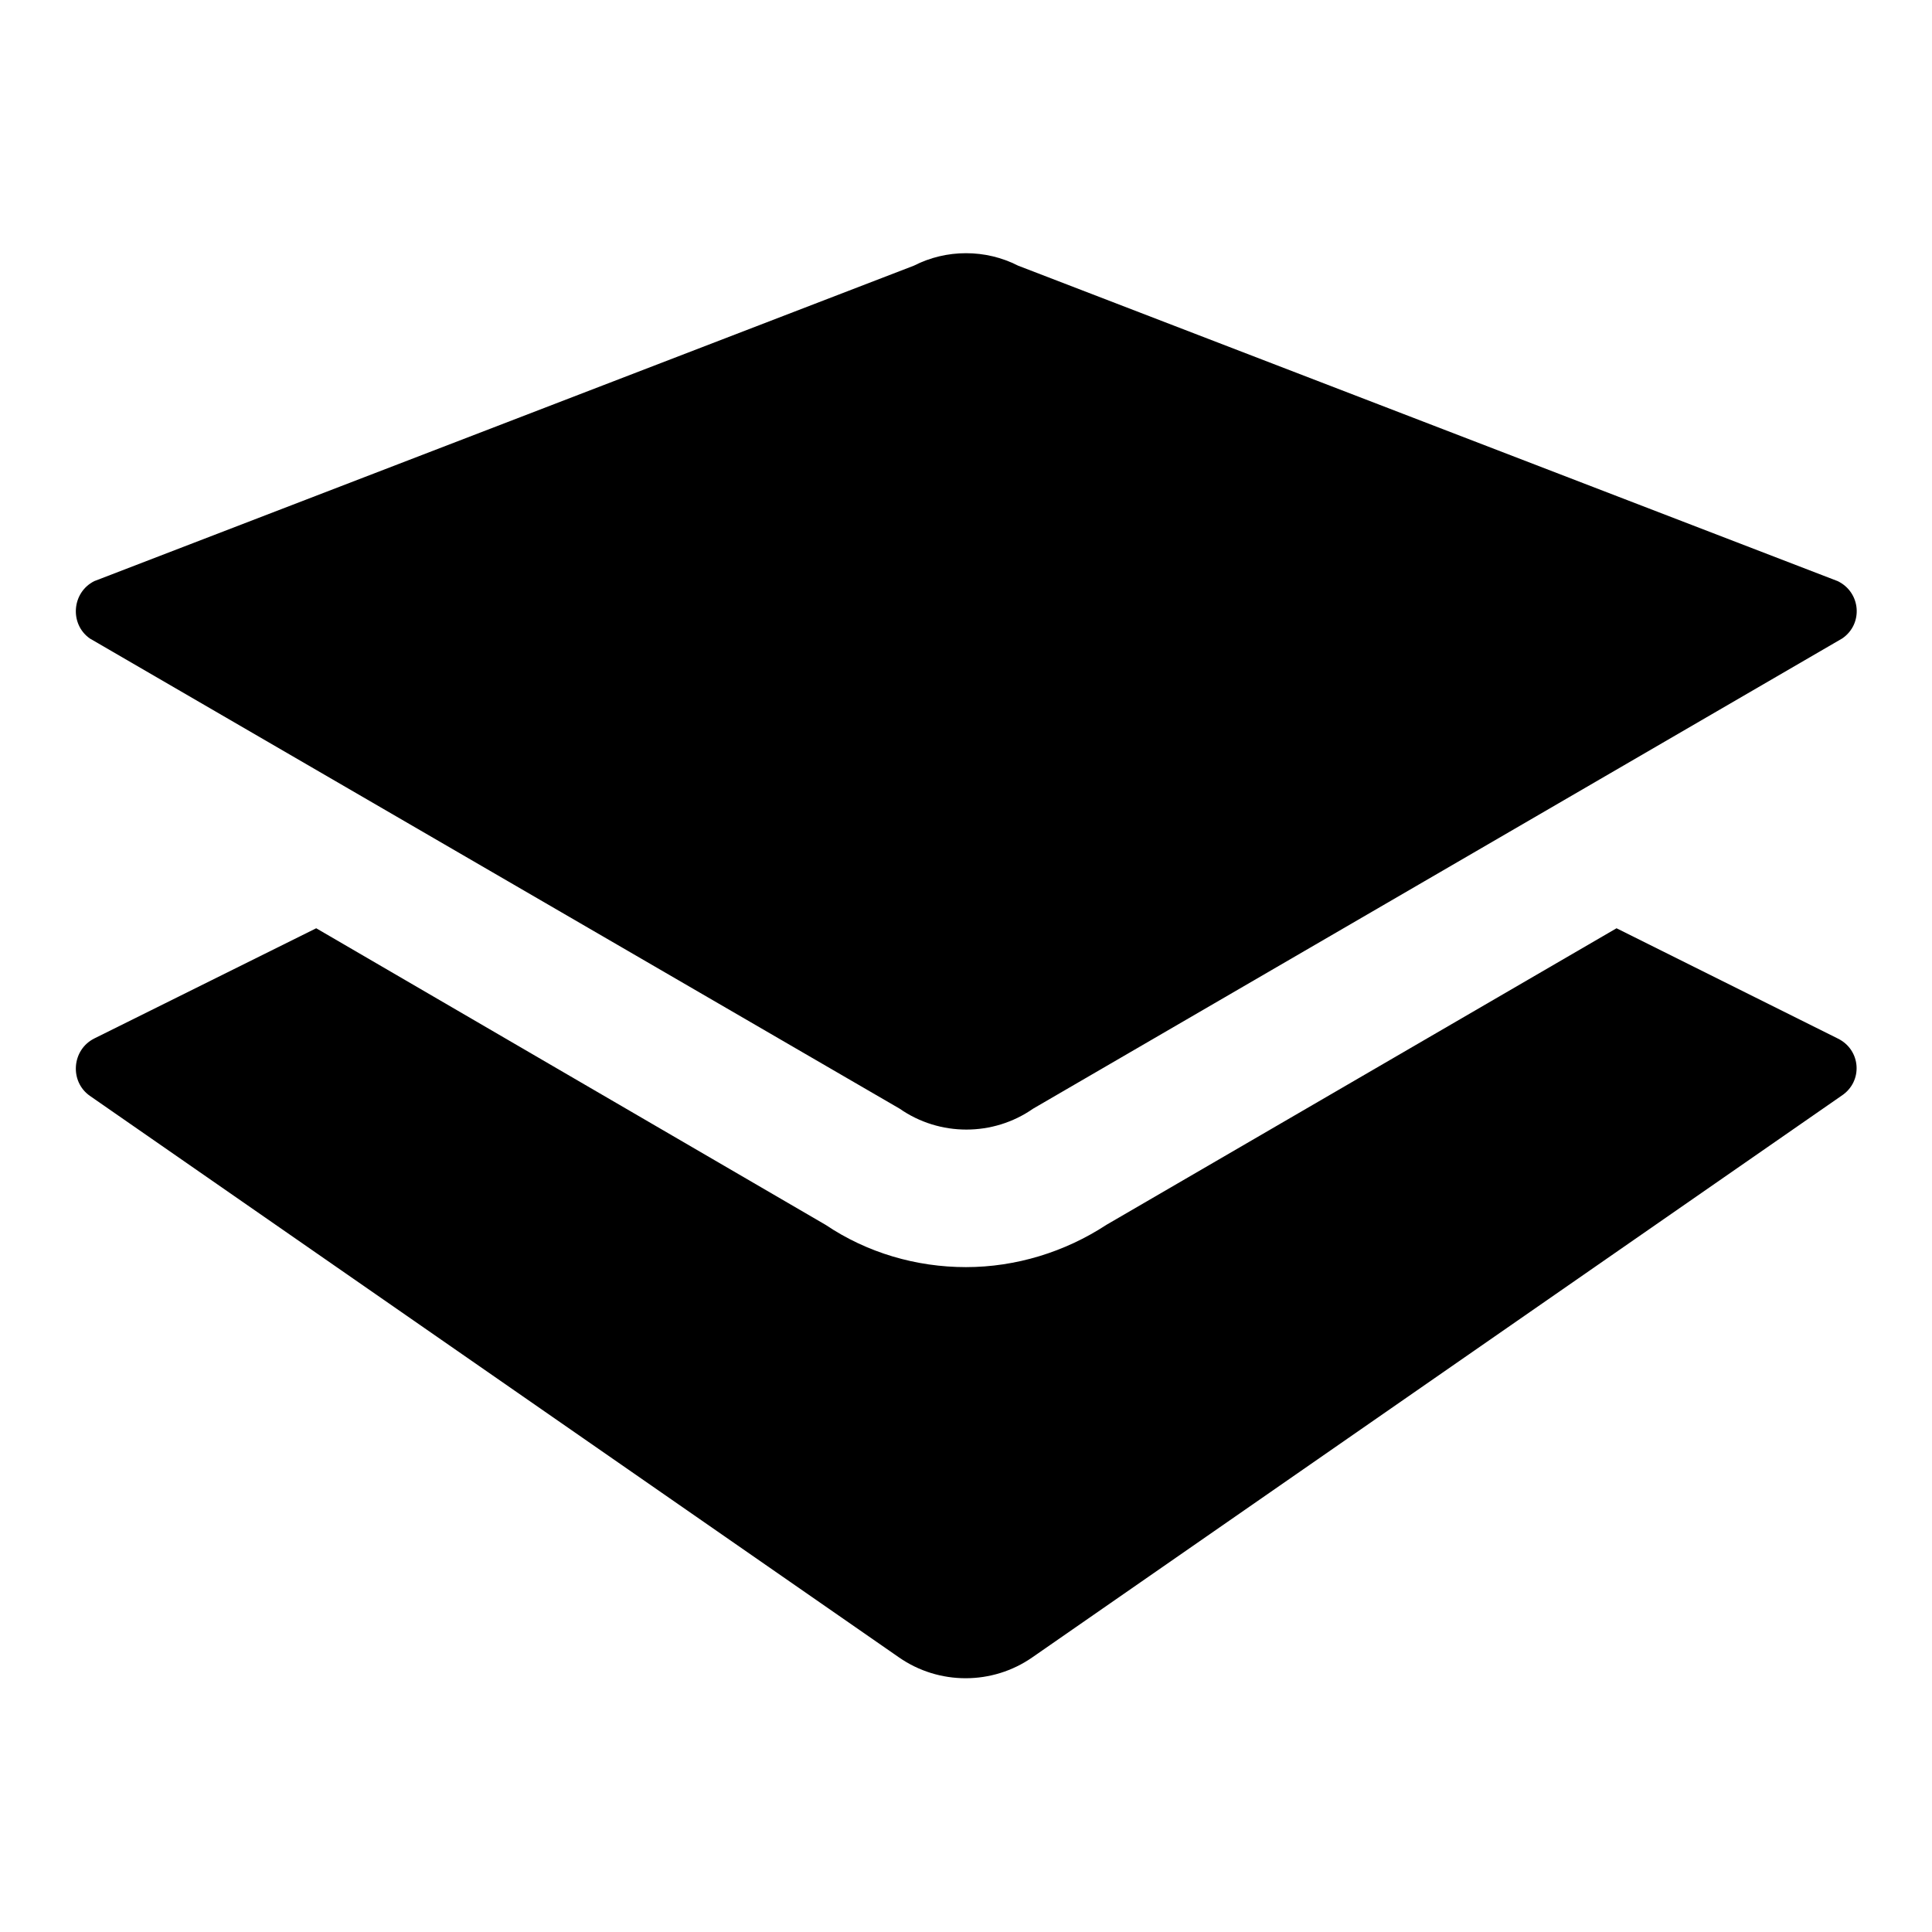 <?xml version="1.0" encoding="utf-8"?>
<!-- Svg Vector Icons : http://www.onlinewebfonts.com/icon -->
<!DOCTYPE svg PUBLIC "-//W3C//DTD SVG 1.1//EN" "http://www.w3.org/Graphics/SVG/1.1/DTD/svg11.dtd">
<svg version="1.1" xmlns="http://www.w3.org/2000/svg" xmlns:xlink="http://www.w3.org/1999/xlink" x="0px" y="0px" viewBox="0 0 256 256" enable-background="new 0 0 256 256" xml:space="preserve">
<g><g><path fill="#000000" d="M119.2,146.9c5.3,3.7,12.4,3.7,17.7,0l107.2-62.3c2.8-1.9,2.5-6.1-0.6-7.6L134.9,35.2c-4.3-2.2-9.5-2.2-13.8,0L12.5,77c-3,1.5-3.3,5.7-0.6,7.6L119.2,146.9z M243.5,137.6L214.2,123l-67.6,39.3c-5.5,3.6-12,5.6-18.6,5.6s-13.1-1.9-18.6-5.6L41.9,123l-29.4,14.6c-3,1.5-3.3,5.7-0.6,7.6l107.2,74.4c5.3,3.7,12.4,3.7,17.7,0l107.2-74.4C246.9,143.3,246.6,139.1,243.5,137.6z"/></g></g>
</svg>